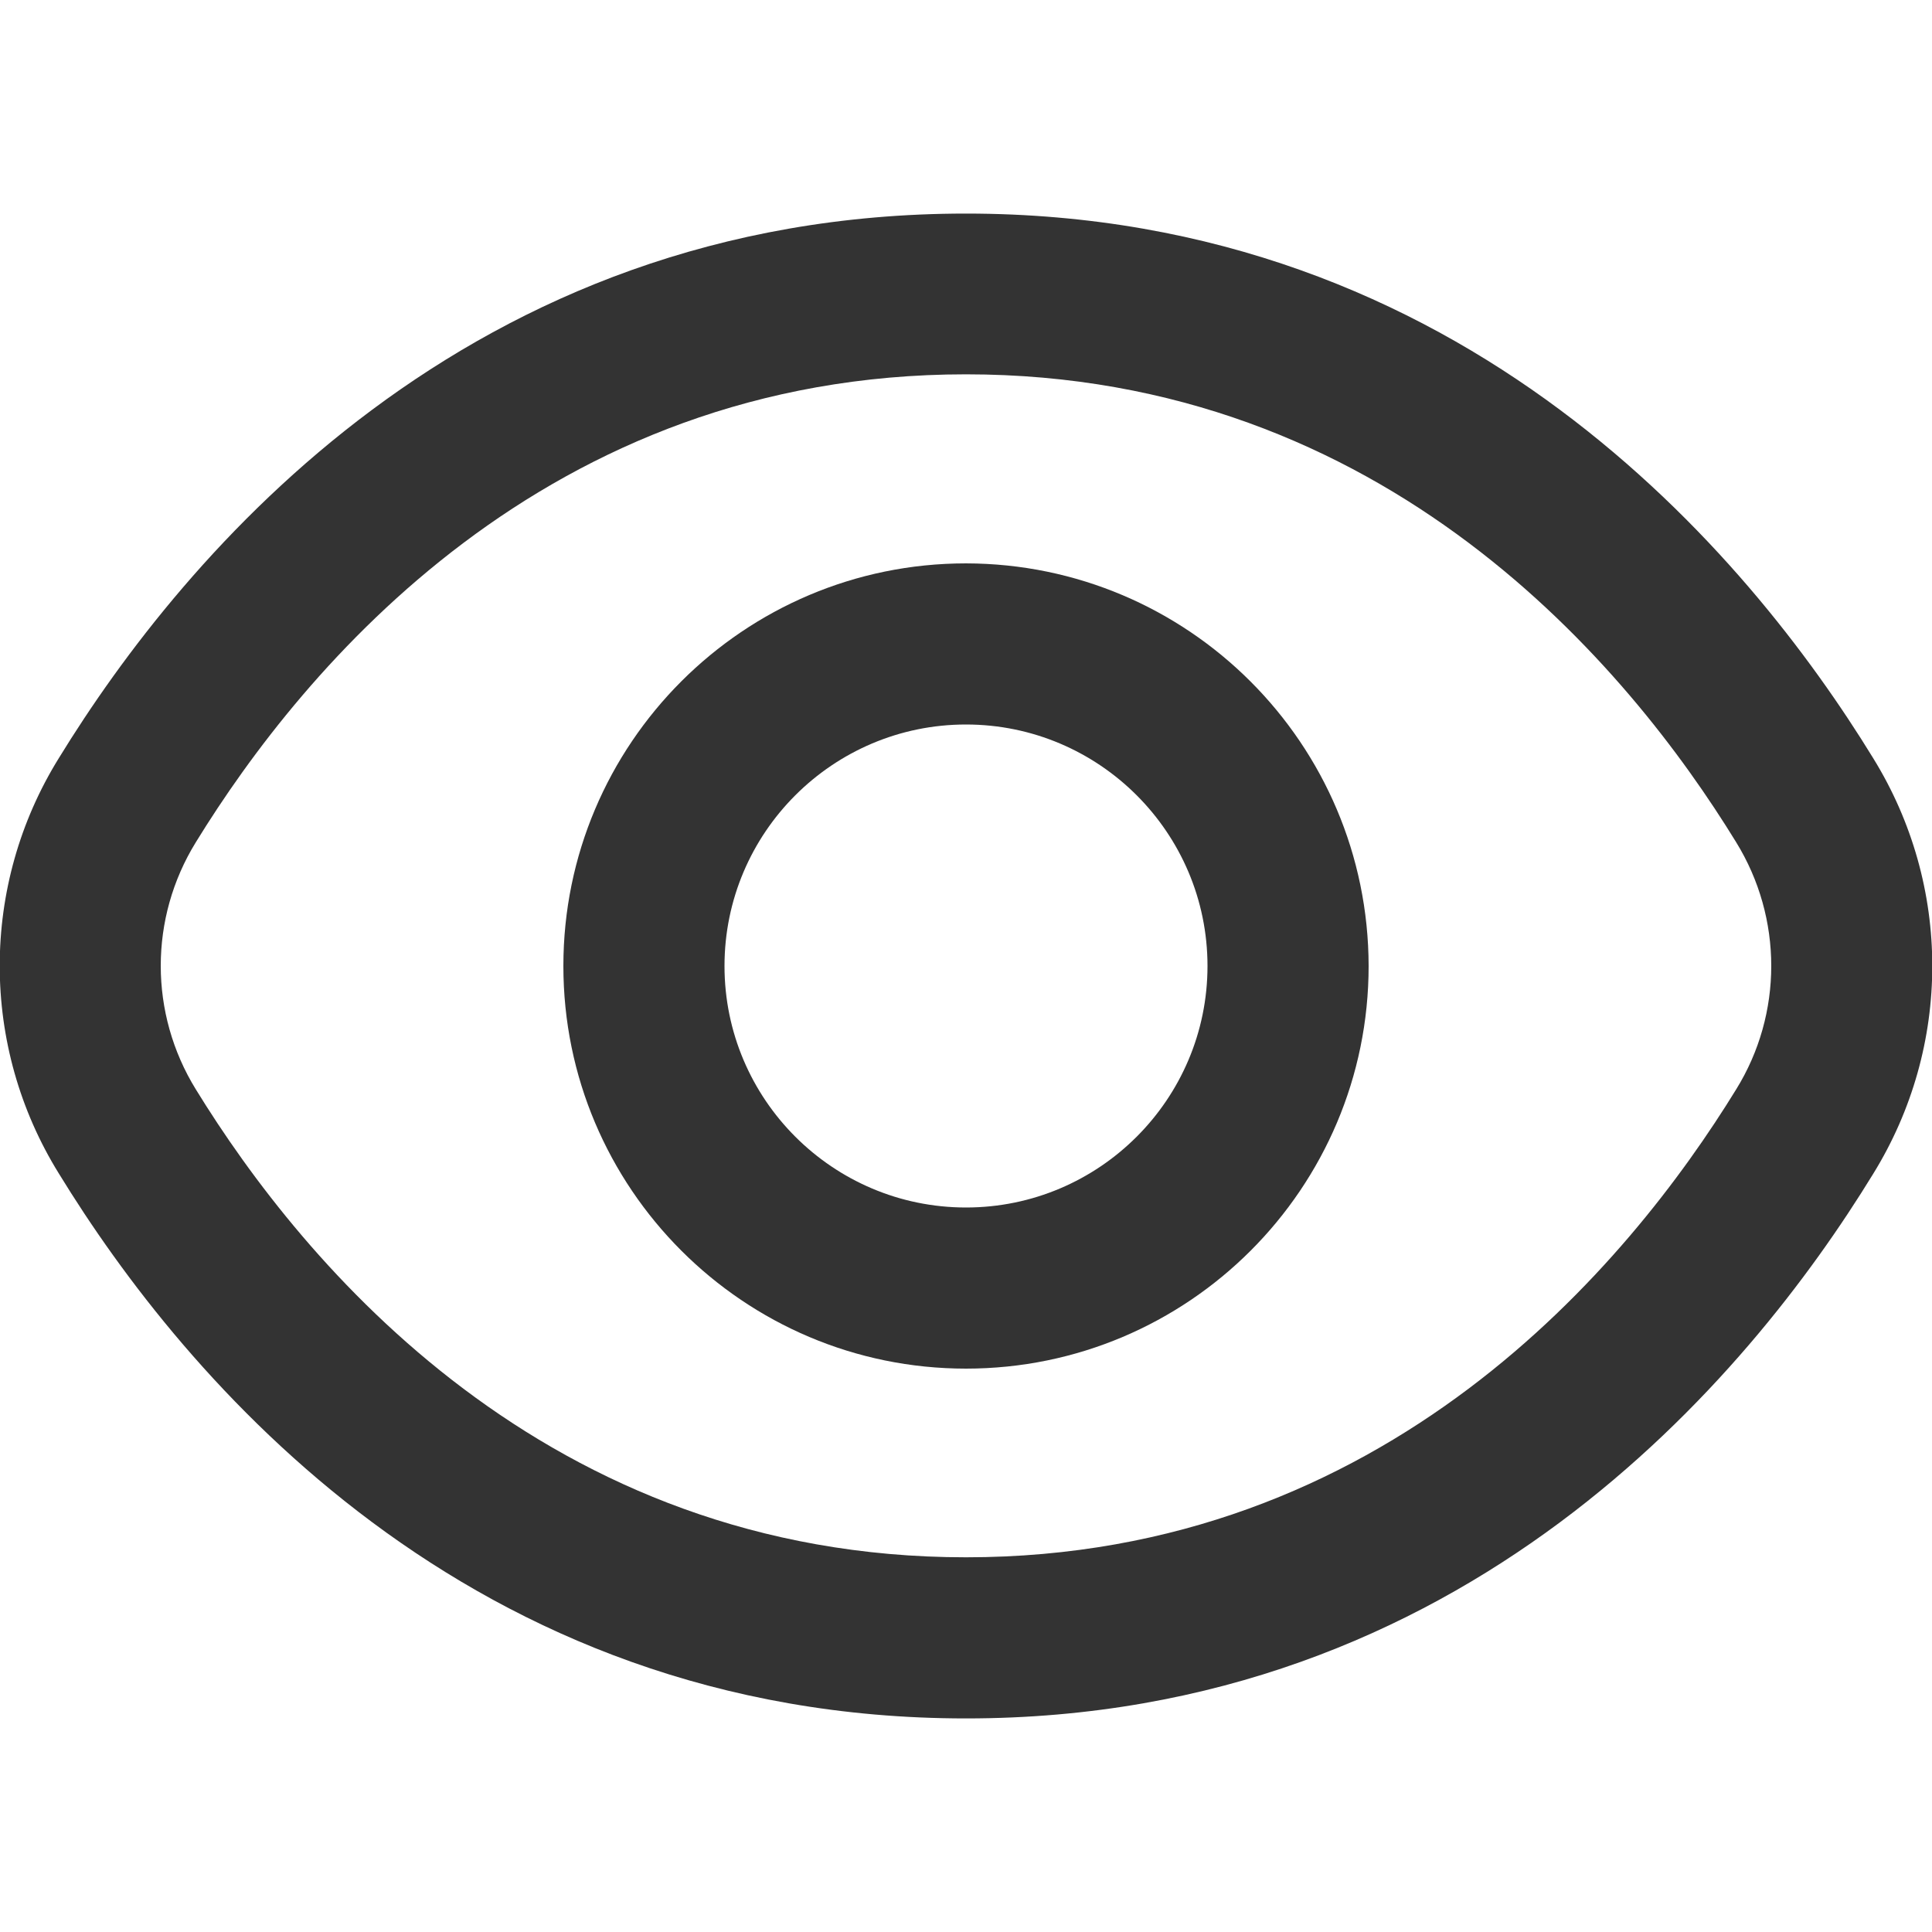<?xml version="1.0" encoding="utf-8"?>
<!-- Generator: Adobe Illustrator 26.5.0, SVG Export Plug-In . SVG Version: 6.00 Build 0)  -->
<svg version="1.1" id="Outline" xmlns="http://www.w3.org/2000/svg" xmlns:xlink="http://www.w3.org/1999/xlink" x="0px" y="0px"
	 viewBox="0 0 512 512" style="enable-background:new 0 0 512 512;" xml:space="preserve">
<style type="text/css">
	.st0{fill:#333333;}
</style>
<path class="st0" d="M496.4,200.9C463.4,147.1,388.1,56.6,256,56.6S48.6,147.1,15.6,200.9c-20.9,33.7-20.9,76.4,0,110.1
	C48.6,364.9,123.9,455.4,256,455.4s207.4-90.4,240.4-144.3C517.3,277.3,517.3,234.7,496.4,200.9z M460.1,288.7
	c-28.4,46.2-92.7,124-204.1,124s-175.7-77.8-204.1-124c-12.4-20.1-12.4-45.4,0-65.5c28.4-46.2,92.7-124,204.1-124
	s175.7,77.7,204.1,124C472.5,243.3,472.5,268.7,460.1,288.7L460.1,288.7z"/>
<path class="st0" d="M256,149.3c-58.9,0-106.7,47.8-106.7,106.7S197.1,362.7,256,362.7S362.7,314.9,362.7,256
	C362.6,197.1,314.9,149.4,256,149.3z M256,320c-35.3,0-64-28.7-64-64s28.7-64,64-64s64,28.7,64,64S291.3,320,256,320z"/>
</svg>
